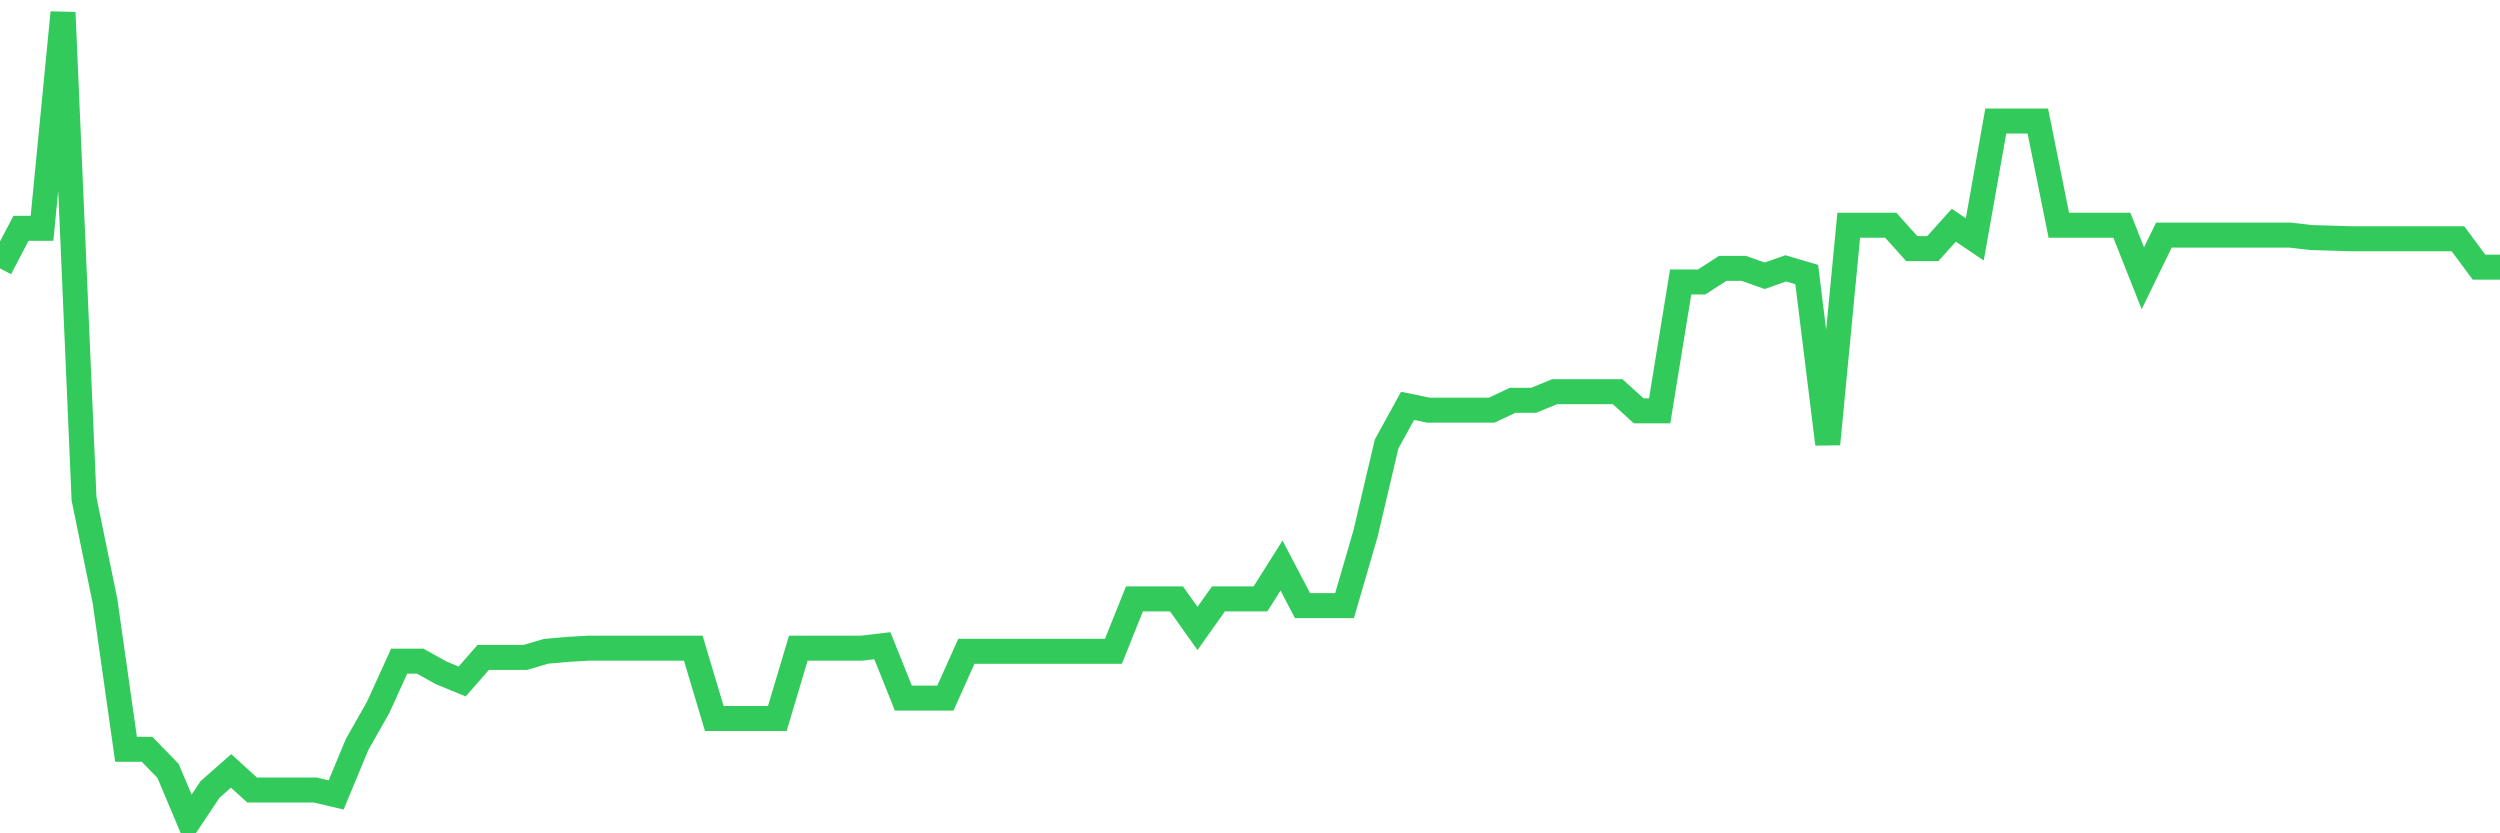 <svg
  xmlns="http://www.w3.org/2000/svg"
  xmlns:xlink="http://www.w3.org/1999/xlink"
  width="120"
  height="40"
  viewBox="0 0 120 40"
  preserveAspectRatio="none"
>
  <polyline
    points="0,12.882 1.008,10.959 2.017,10.959 3.025,0.6 4.034,23.951 5.042,28.864 6.05,35.967 7.059,35.967 8.067,37.003 9.076,39.4 10.084,37.891 11.092,37.003 12.101,37.92 13.109,37.92 14.118,37.92 15.126,37.92 16.134,38.157 17.143,35.73 18.151,33.954 19.16,31.735 20.168,31.735 21.176,32.297 22.185,32.711 23.193,31.557 24.202,31.557 25.21,31.557 26.218,31.261 27.227,31.172 28.235,31.113 29.244,31.113 30.252,31.113 31.261,31.113 32.269,31.113 33.277,31.113 34.286,34.487 35.294,34.487 36.303,34.487 37.311,34.487 38.319,31.113 39.328,31.113 40.336,31.113 41.345,31.113 42.353,30.995 43.361,33.51 44.37,33.51 45.378,33.51 46.387,31.261 47.395,31.261 48.403,31.261 49.412,31.261 50.42,31.261 51.429,31.261 52.437,31.261 53.445,31.261 54.454,28.746 55.462,28.746 56.471,28.746 57.479,30.166 58.487,28.746 59.496,28.746 60.504,28.746 61.513,27.147 62.521,29.071 63.529,29.071 64.538,29.071 65.546,25.608 66.555,21.317 67.563,19.482 68.571,19.689 69.58,19.689 70.588,19.689 71.597,19.689 72.605,19.216 73.613,19.216 74.622,18.801 75.63,18.801 76.639,18.801 77.647,18.801 78.655,19.719 79.664,19.719 80.672,13.533 81.681,13.533 82.689,12.882 83.697,12.882 84.706,13.237 85.714,12.882 86.723,13.178 87.731,21.317 88.739,10.811 89.748,10.811 90.756,10.811 91.765,11.935 92.773,11.935 93.782,10.811 94.79,11.491 95.798,5.809 96.807,5.809 97.815,5.809 98.824,10.811 99.832,10.811 100.84,10.811 101.849,10.811 102.857,13.356 103.866,11.284 104.874,11.284 105.882,11.284 106.891,11.284 107.899,11.284 108.908,11.284 109.916,11.284 110.924,11.402 111.933,11.432 112.941,11.462 113.95,11.462 114.958,11.462 115.966,11.462 116.975,11.462 117.983,11.462 118.992,12.823 120,12.823"
    fill="none"
    stroke="#32ca5b"
    stroke-width="1.2"
  >
  </polyline>
</svg>
